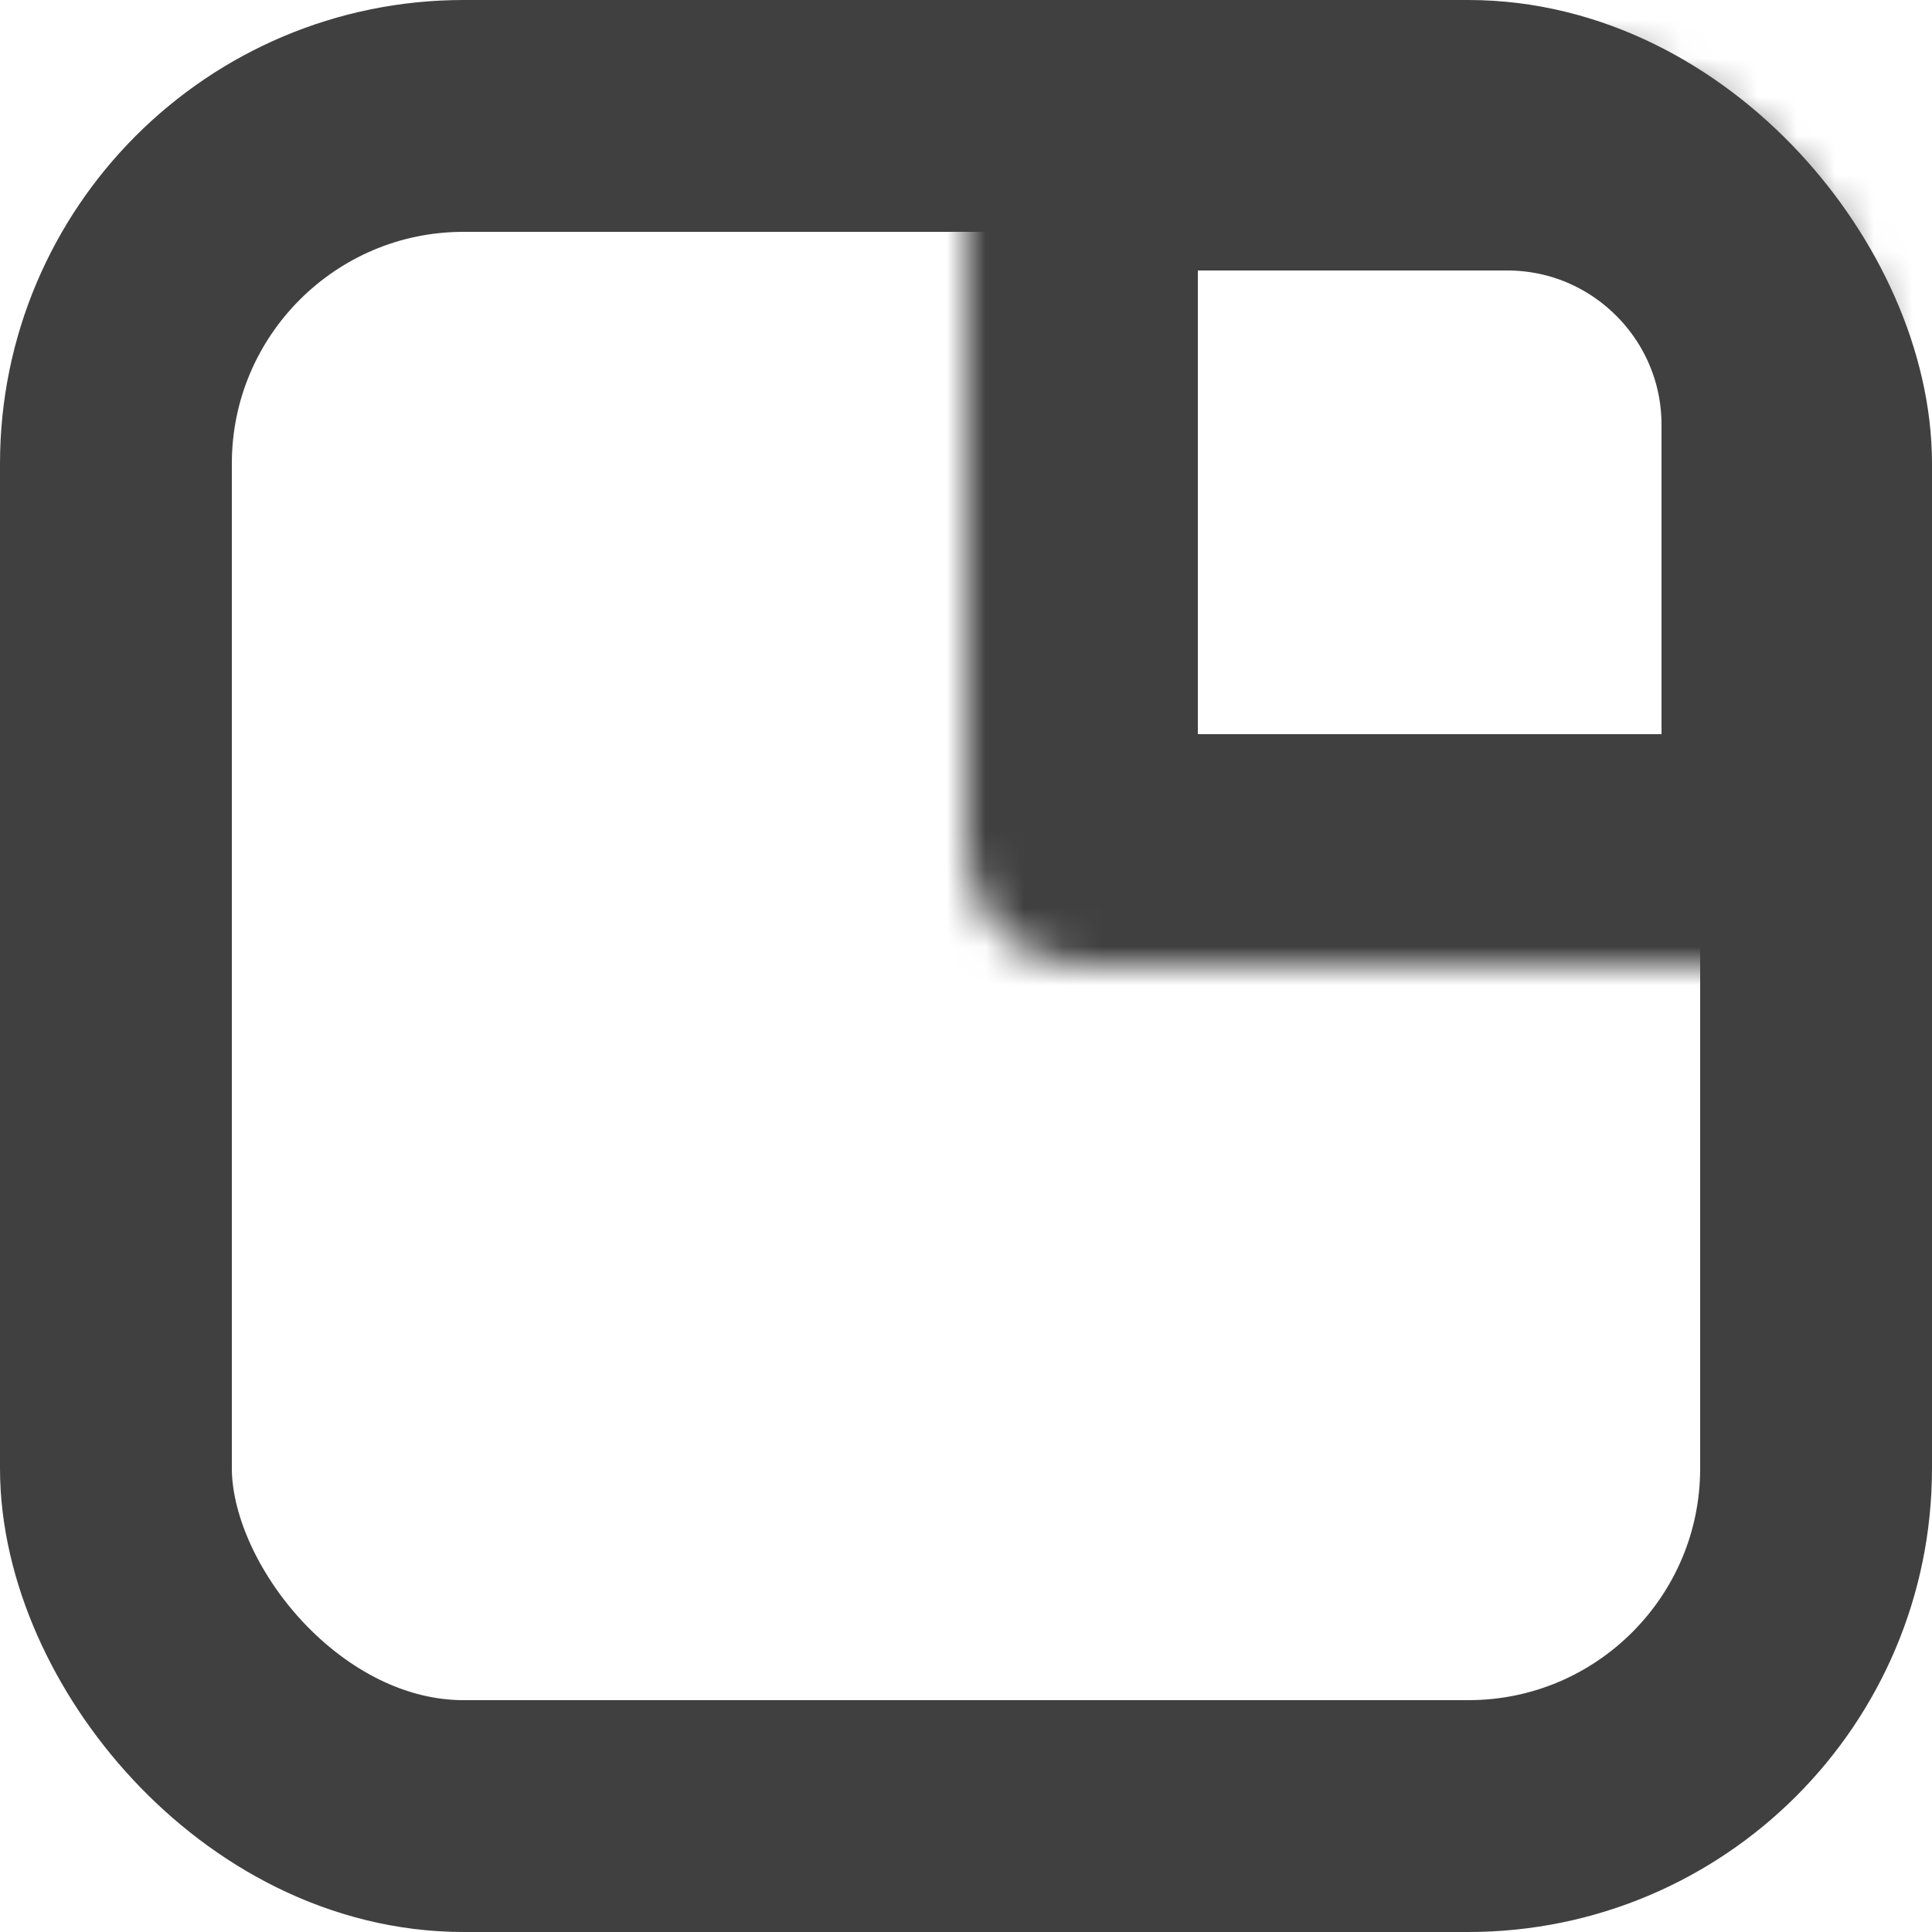 <svg width="50" height="50" viewBox="0 0 50 50" fill="none" xmlns="http://www.w3.org/2000/svg">
<rect x="3" y="3" width="44" height="44" rx="9" stroke="#404040" stroke-width="6"/>
<mask id="path-2-inside-1_19_10" fill="white">
<path d="M25 1H39C44.523 1 49 5.477 49 11V25H28C26.343 25 25 23.657 25 22V1Z"/>
</mask>
<path d="M25 1H39C44.523 1 49 5.477 49 11V25H28C26.343 25 25 23.657 25 22V1Z" stroke="#404040" stroke-width="12" mask="url(#path-2-inside-1_19_10)"/>
</svg>
